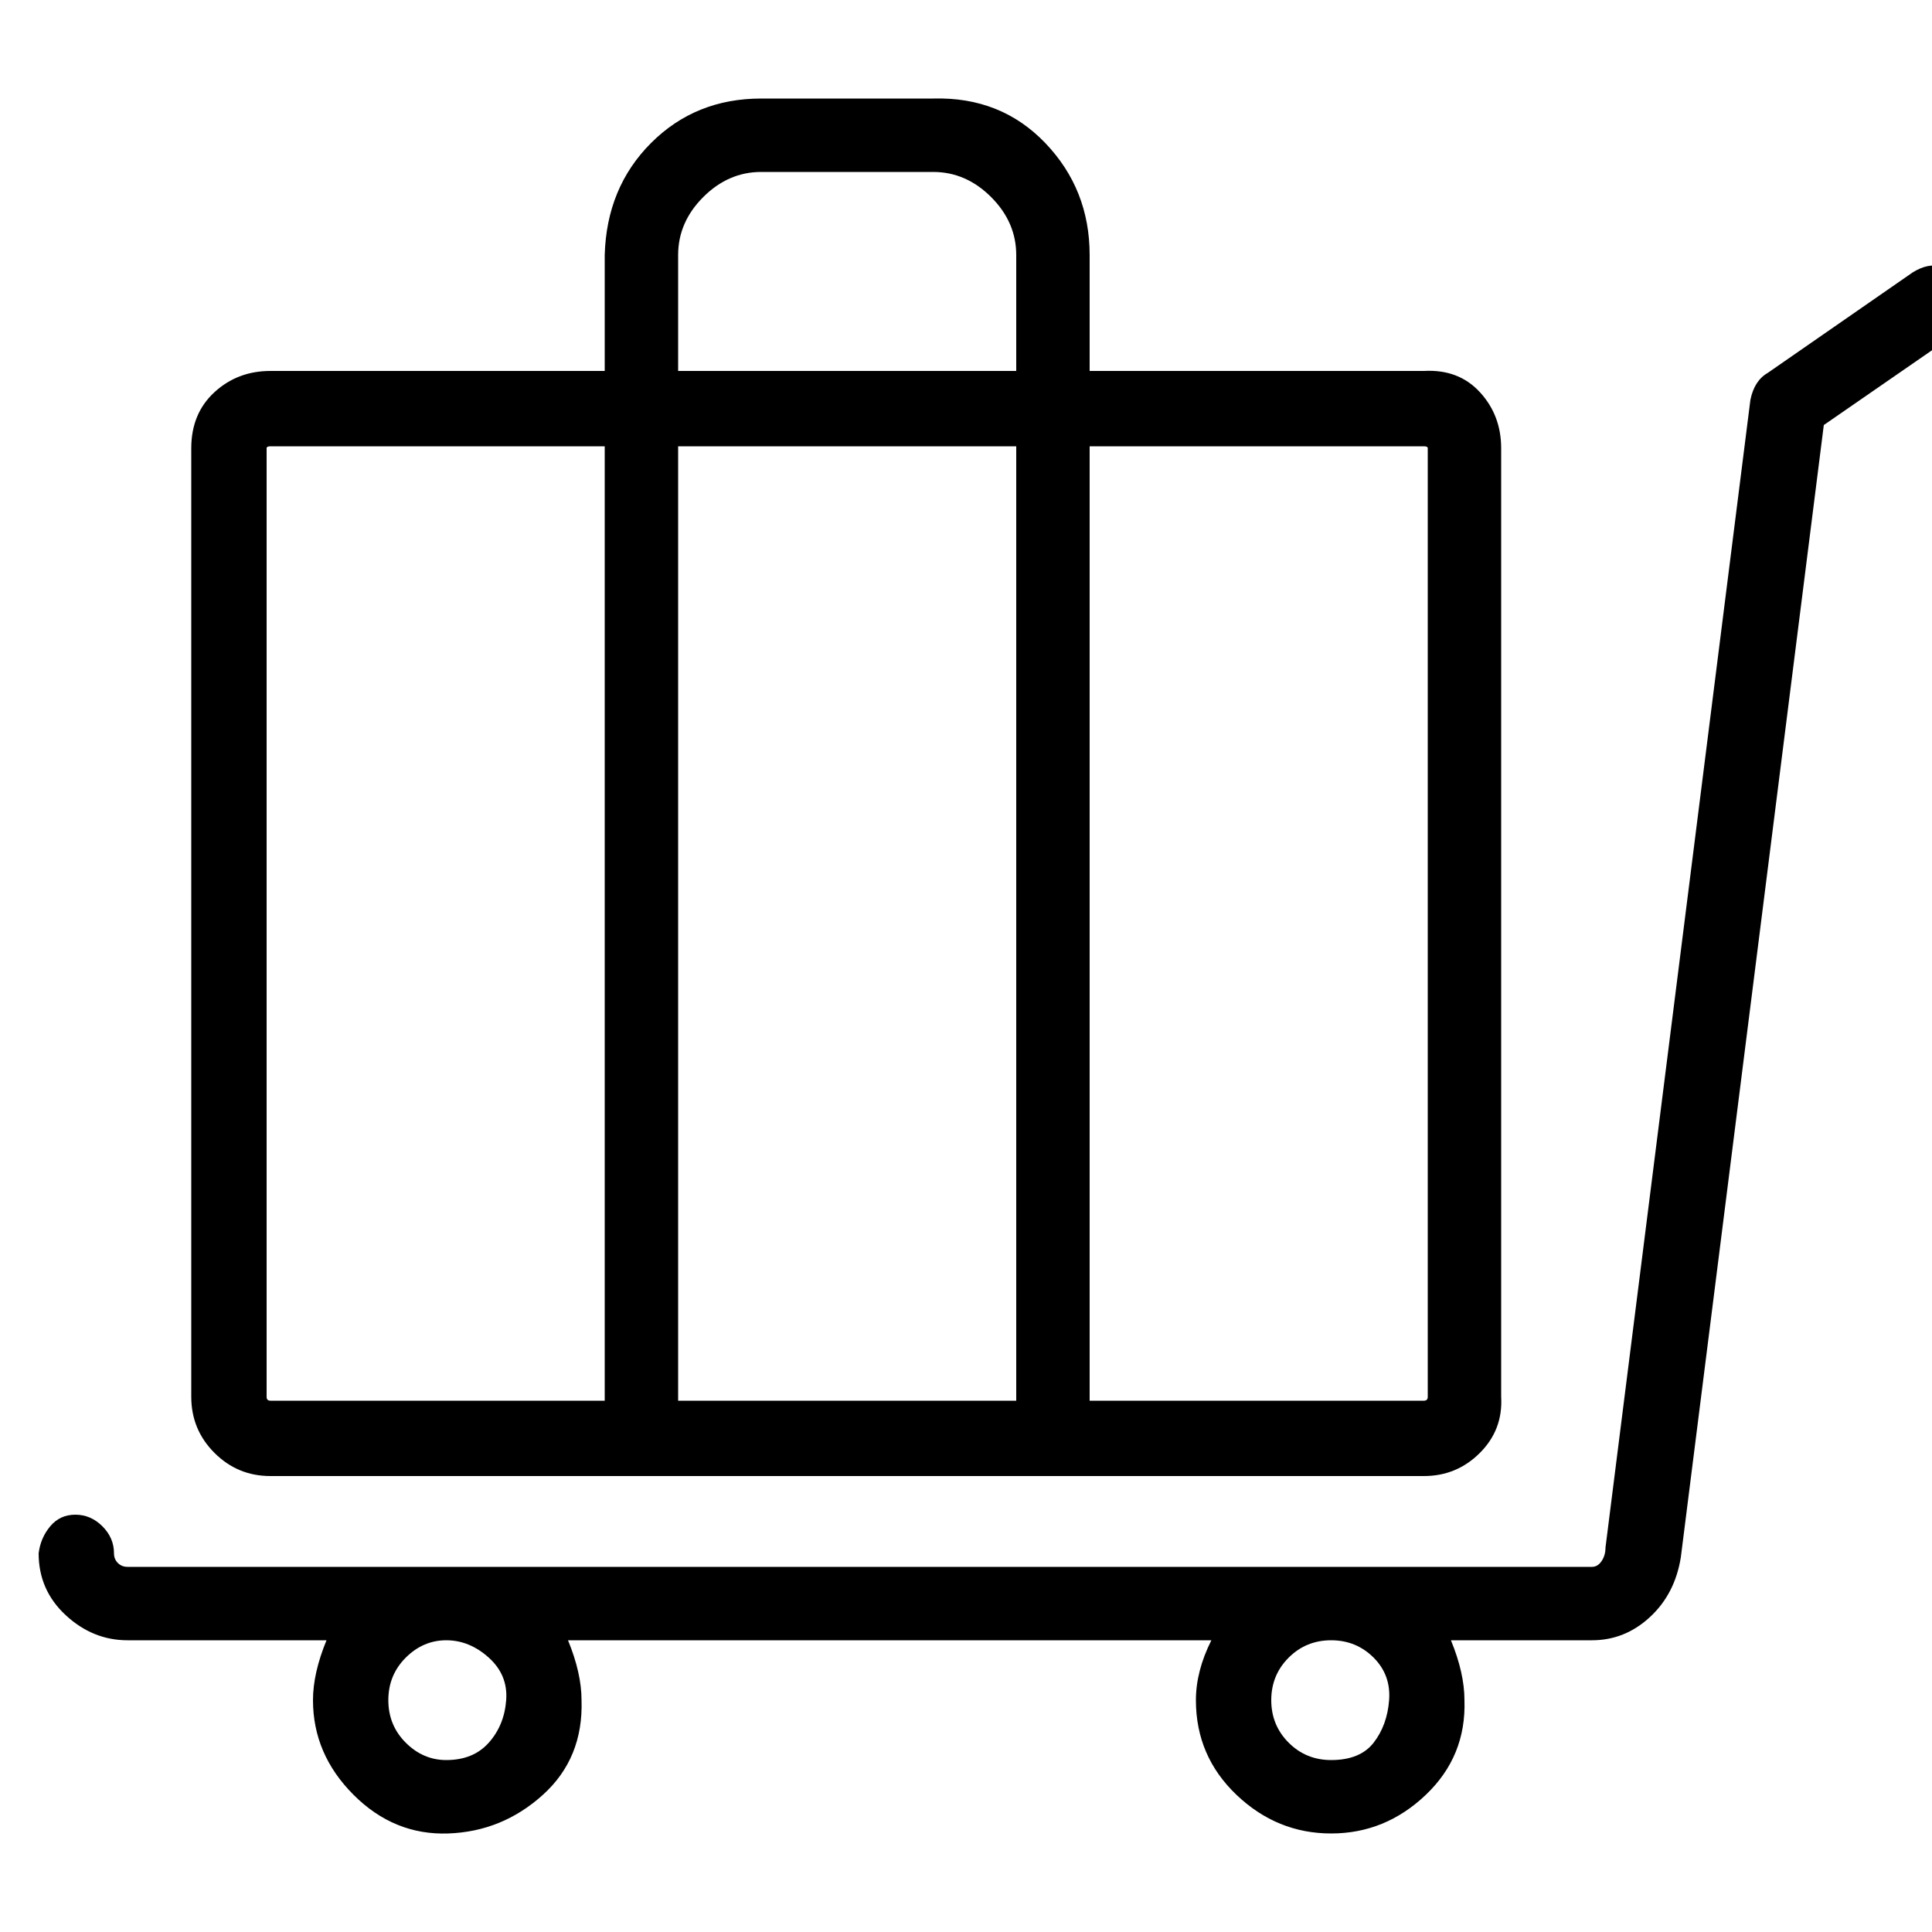 <!-- Generated by IcoMoon.io -->
<svg version="1.1" xmlns="http://www.w3.org/2000/svg" width="32" height="32" viewBox="0 0 32 32">
<title>name_not_found351</title>
<path d="M32.544 4.672c0 0 0 0 0 0-0.107-0.128-0.235-0.213-0.384-0.256s-0.309-0.011-0.48 0.096c0 0 0 0 0 0s-2.4 1.664-2.4 1.664c-0.149 0.085-0.245 0.235-0.288 0.448 0 0 0 0 0 0s-2.4 19.008-2.4 19.008c0 0.085-0.021 0.16-0.064 0.224s-0.096 0.096-0.16 0.096c0 0 0 0 0 0s-24.256 0-24.256 0c-0.064 0-0.117-0.021-0.16-0.064s-0.064-0.096-0.064-0.16c0 0 0 0 0 0 0-0.171-0.064-0.32-0.192-0.448s-0.277-0.192-0.448-0.192c-0.171 0-0.309 0.064-0.416 0.192s-0.171 0.277-0.192 0.448c0 0 0 0 0 0 0 0.405 0.149 0.747 0.448 1.024s0.64 0.416 1.024 0.416c0 0 0 0 0 0s3.296 0 3.296 0c-0.149 0.363-0.224 0.693-0.224 0.992 0 0 0 0 0 0 0 0.597 0.224 1.12 0.672 1.568s0.971 0.661 1.568 0.64c0.597-0.021 1.12-0.235 1.568-0.64s0.661-0.928 0.64-1.568c0 0 0 0 0 0 0-0.299-0.075-0.629-0.224-0.992 0 0 0 0 0 0s10.656 0 10.656 0c-0.171 0.341-0.256 0.672-0.256 0.992 0 0 0 0 0 0 0 0.619 0.224 1.141 0.672 1.568s0.971 0.64 1.568 0.64c0.597 0 1.12-0.213 1.568-0.64s0.661-0.949 0.64-1.568c0 0 0 0 0 0 0-0.299-0.075-0.629-0.224-0.992 0 0 0 0 0 0s2.336 0 2.336 0c0.363 0 0.683-0.128 0.96-0.384s0.448-0.587 0.512-0.992c0 0 0 0 0 0s2.368-18.752 2.368-18.752c0 0 2.176-1.504 2.176-1.504 0.128-0.107 0.213-0.245 0.256-0.416s0.011-0.32-0.096-0.448zM7.392 29.152c0 0 0 0 0 0-0.256 0-0.48-0.096-0.672-0.288s-0.288-0.427-0.288-0.704c0-0.277 0.096-0.512 0.288-0.704s0.416-0.288 0.672-0.288c0.256 0 0.491 0.096 0.704 0.288s0.309 0.427 0.288 0.704c-0.021 0.277-0.117 0.512-0.288 0.704s-0.405 0.288-0.704 0.288zM22.048 29.152c0 0 0 0 0 0-0.277 0-0.512-0.096-0.704-0.288s-0.288-0.427-0.288-0.704c0-0.277 0.096-0.512 0.288-0.704s0.427-0.288 0.704-0.288c0.277 0 0.512 0.096 0.704 0.288s0.277 0.427 0.256 0.704c-0.021 0.277-0.107 0.512-0.256 0.704s-0.384 0.288-0.704 0.288zM4.48 24.448c0 0 0 0 0 0s19.104 0 19.104 0c0.363 0 0.672-0.128 0.928-0.384s0.373-0.565 0.352-0.928c0 0 0 0 0 0s0-15.712 0-15.712c0-0.363-0.117-0.672-0.352-0.928s-0.544-0.373-0.928-0.352c0 0 0 0 0 0s-5.536 0-5.536 0c0 0 0-1.92 0-1.92 0-0.725-0.245-1.344-0.736-1.856s-1.109-0.757-1.856-0.736c0 0 0 0 0 0s-2.848 0-2.848 0c-0.725 0-1.333 0.245-1.824 0.736s-0.747 1.109-0.768 1.856c0 0 0 0 0 0s0 1.92 0 1.92c0 0-5.536 0-5.536 0-0.363 0-0.672 0.117-0.928 0.352s-0.384 0.544-0.384 0.928c0 0 0 0 0 0s0 15.712 0 15.712c0 0.363 0.128 0.672 0.384 0.928s0.565 0.384 0.928 0.384zM18.048 23.2c0 0 0-15.808 0-15.808s5.536 0 5.536 0c0.043 0 0.064 0.011 0.064 0.032 0 0 0 0 0 0s0 15.712 0 15.712c0 0.043-0.021 0.064-0.064 0.064 0 0 0 0 0 0s-5.536 0-5.536 0zM11.232 6.144c0 0 0-1.92 0-1.92 0-0.363 0.139-0.683 0.416-0.96s0.597-0.416 0.96-0.416c0 0 0 0 0 0s2.848 0 2.848 0c0.363 0 0.683 0.139 0.96 0.416s0.416 0.597 0.416 0.96c0 0 0 0 0 0s0 1.92 0 1.92c0 0-5.6 0-5.6 0zM11.232 23.2c0 0 0-15.808 0-15.808s5.6 0 5.6 0c0 0 0 15.808 0 15.808s-5.6 0-5.6 0zM4.416 23.136c0 0 0-15.712 0-15.712 0-0.021 0.021-0.032 0.064-0.032 0 0 0 0 0 0s5.536 0 5.536 0c0 0 0 15.808 0 15.808s-5.536 0-5.536 0c-0.043 0-0.064-0.021-0.064-0.064 0 0 0 0 0 0z"></path>
</svg>
